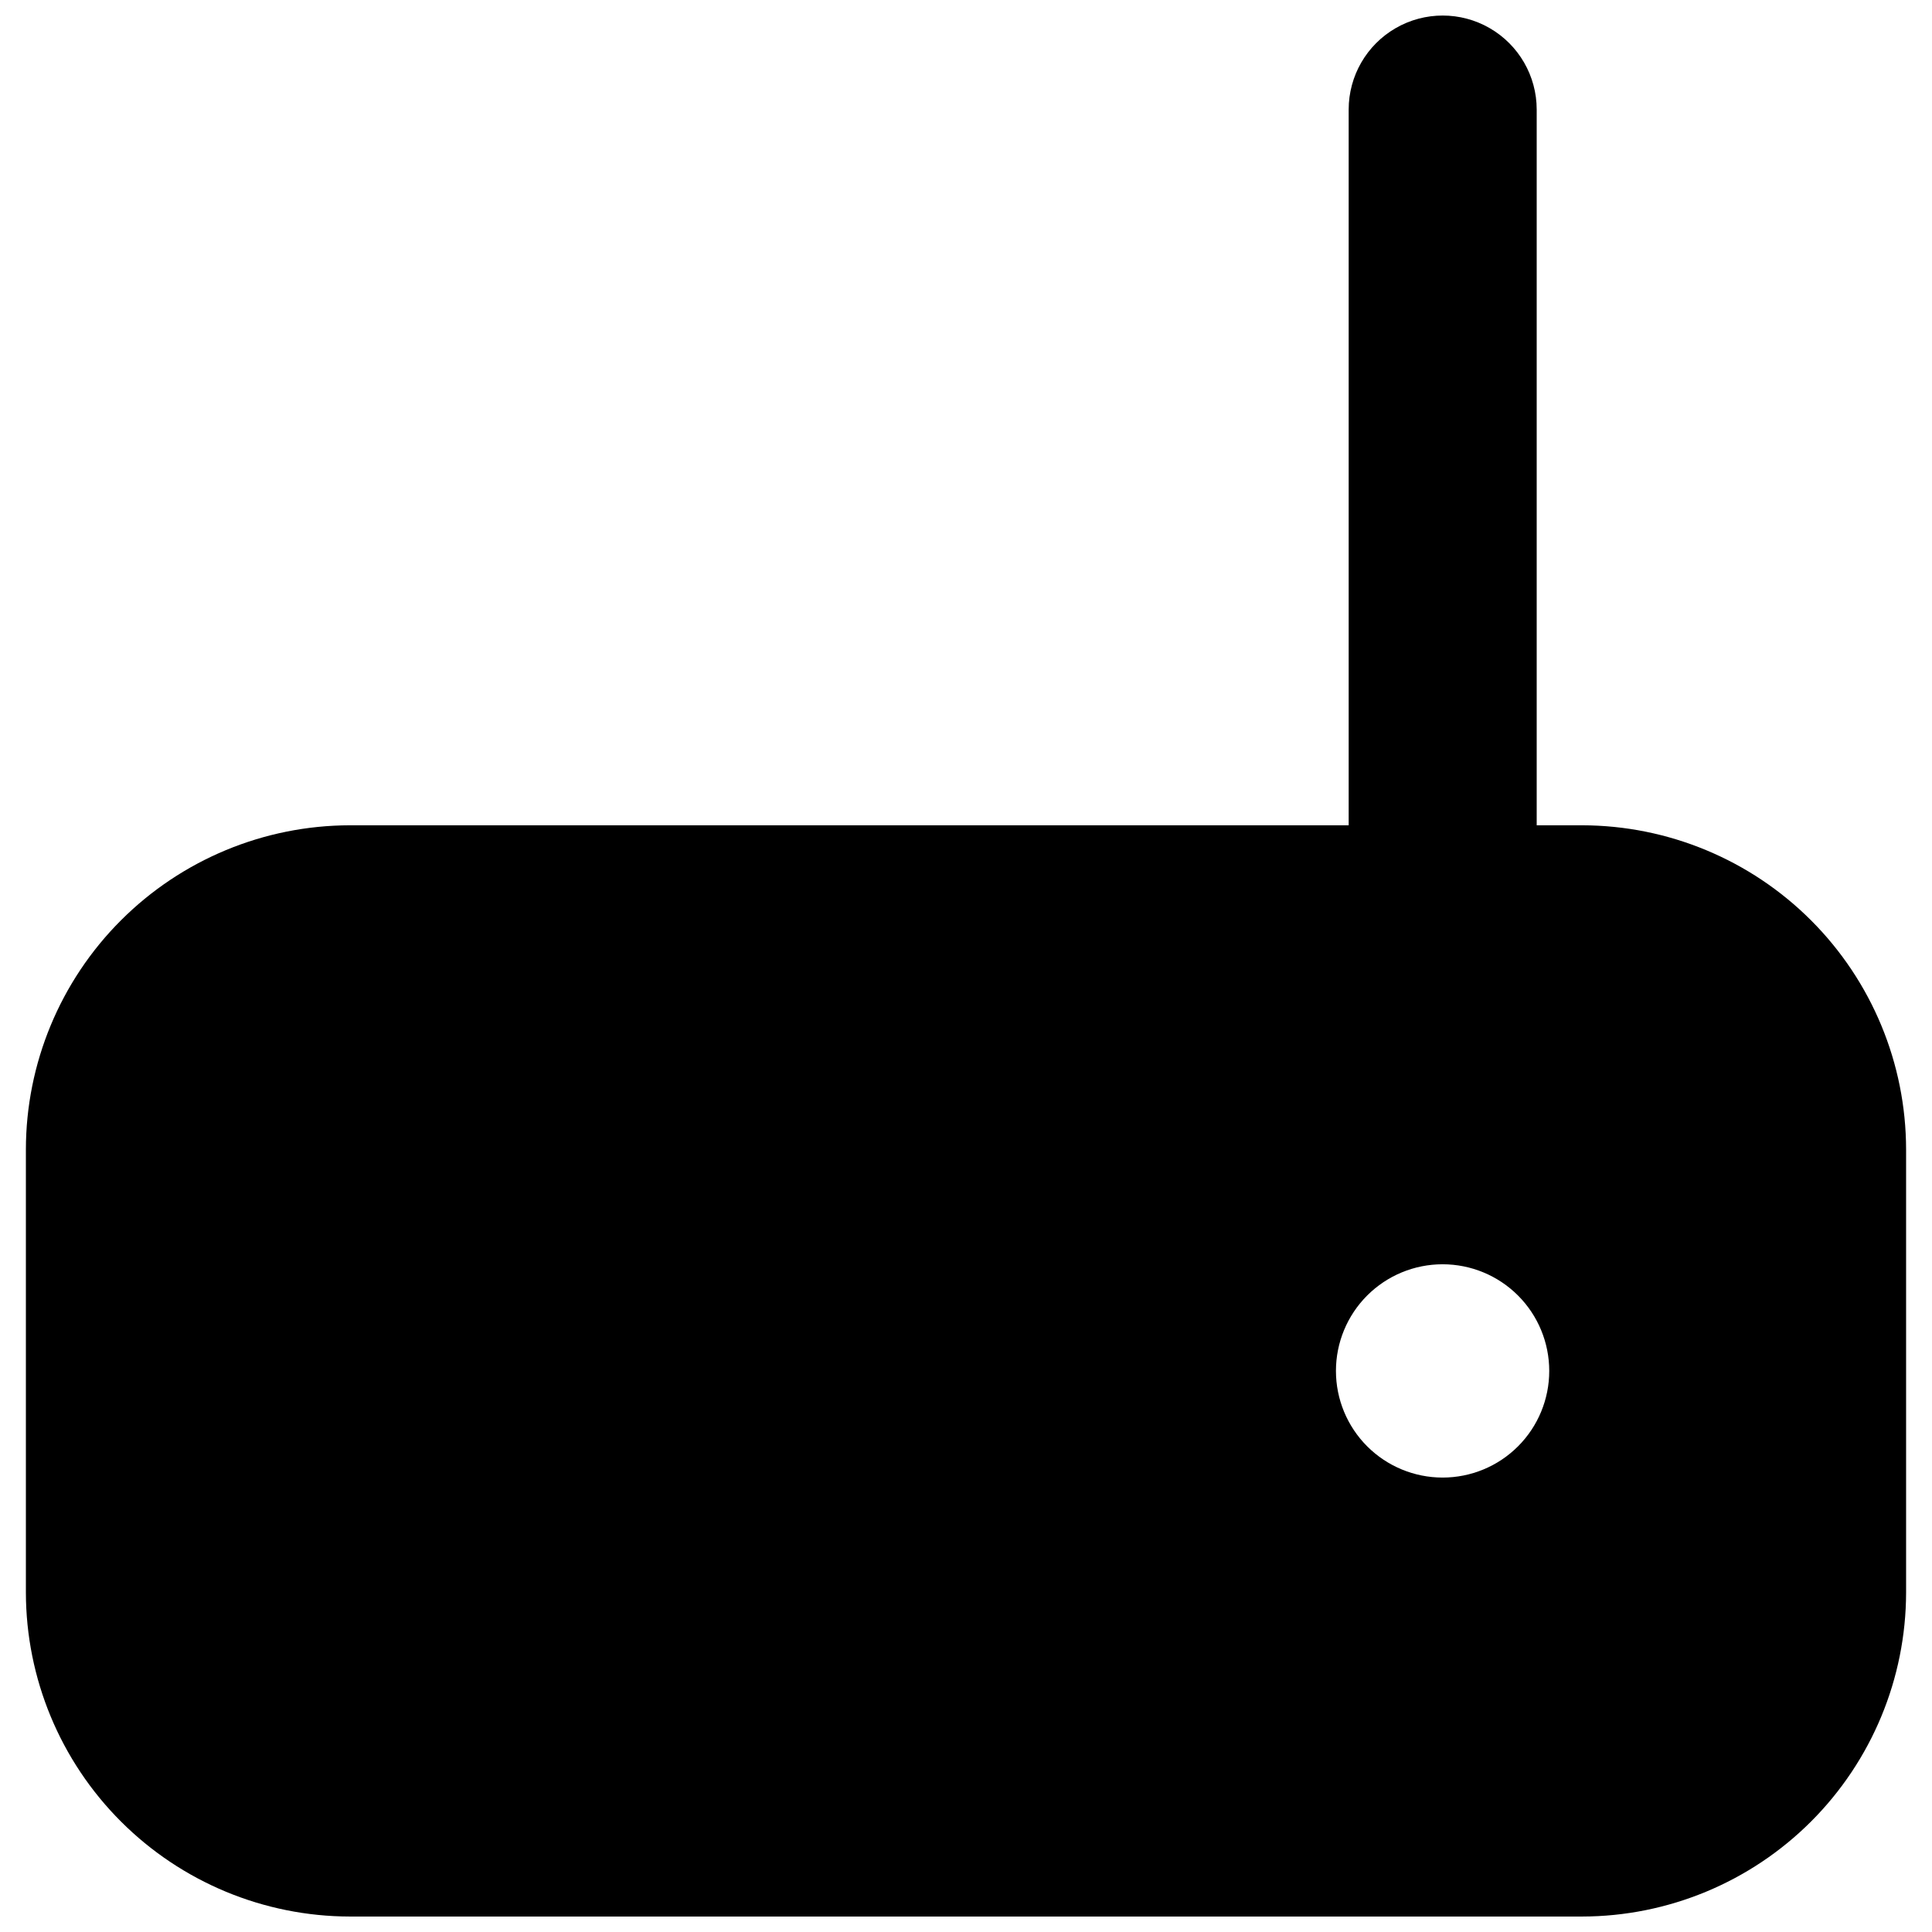 <?xml version="1.0" encoding="UTF-8"?>
<!-- Uploaded to: ICON Repo, www.iconrepo.com, Generator: ICON Repo Mixer Tools -->
<svg width="800px" height="800px" version="1.1" viewBox="144 144 512 512" xmlns="http://www.w3.org/2000/svg">
 <defs>
  <clipPath id="a">
   <path d="m150 148.09h500v503.81h-500z"/>
  </clipPath>
 </defs>
 <g clip-path="url(#a)">
  <path d="m563.28 362.71h-12.039v-189.68c0-8.898-4.75-17.125-12.457-21.574-7.707-4.449-17.203-4.449-24.914 0-7.707 4.449-12.457 12.676-12.457 21.574v189.68h-264.7c-22.766 0.039-44.586 9.105-60.68 25.207s-25.145 37.93-25.172 60.695v117.44c0.039 22.758 9.094 44.574 25.188 60.664 16.09 16.094 37.906 25.148 60.664 25.184h326.57c22.758-0.035 44.574-9.09 60.668-25.184 16.09-16.09 25.148-37.906 25.184-60.664v-117.44c-0.027-22.766-9.078-44.594-25.172-60.695-16.09-16.102-37.914-25.168-60.68-25.207zm-36.977 172.86c-7.496 0-14.688-2.977-19.988-8.277-5.297-5.301-8.277-12.492-8.277-19.988s2.981-14.684 8.277-19.984c5.301-5.301 12.492-8.277 19.988-8.277 7.496 0 14.684 2.977 19.984 8.277 5.301 5.301 8.277 12.488 8.277 19.984 0.004 7.5-2.973 14.688-8.273 19.988-5.301 5.305-12.492 8.281-19.988 8.277z"/>
 </g>
</svg>